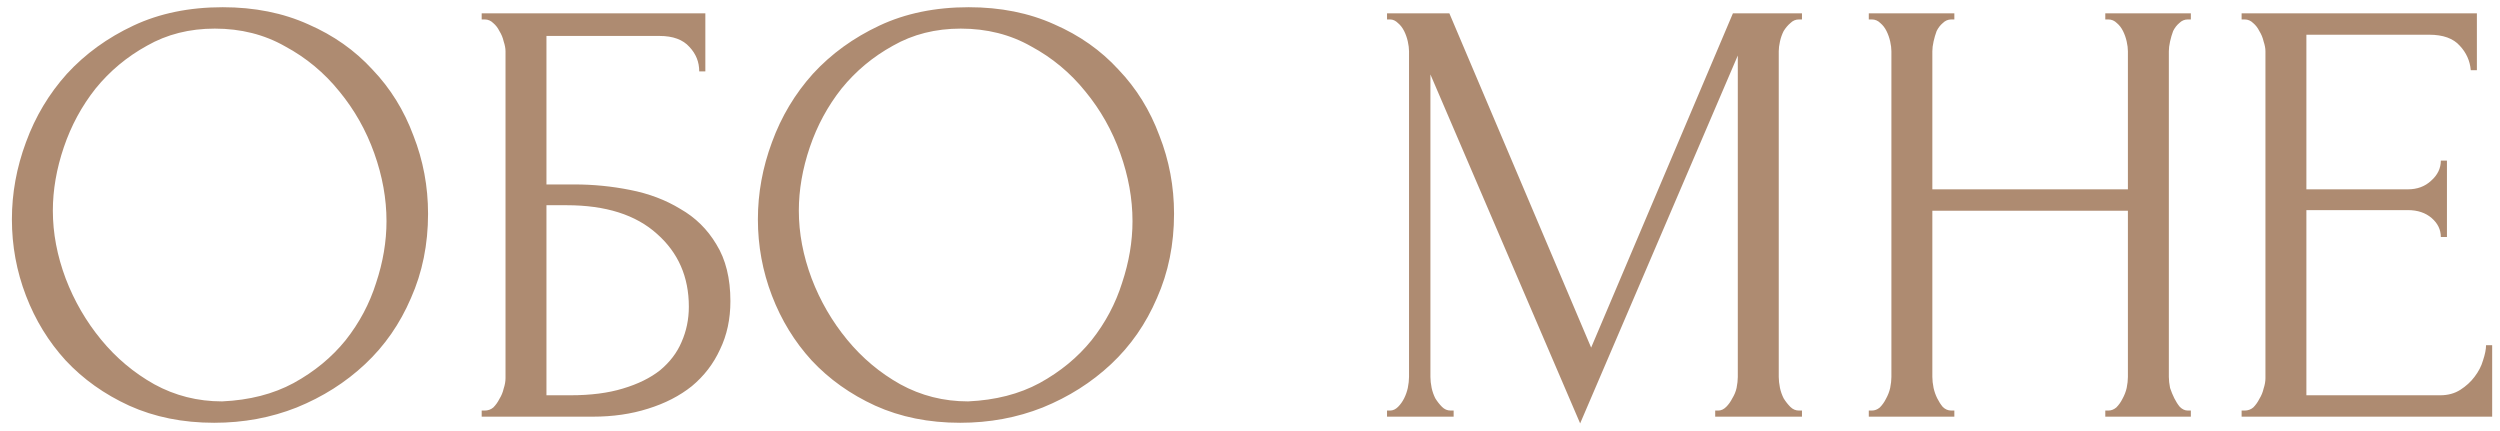 <?xml version="1.0" encoding="UTF-8"?> <svg xmlns="http://www.w3.org/2000/svg" width="180" height="31" viewBox="0 0 180 31" fill="none"><path d="M16.037 0.52C18.325 0.52 20.378 0.931 22.197 1.752C24.015 2.544 25.555 3.629 26.817 5.008C28.107 6.357 29.09 7.941 29.765 9.76C30.468 11.549 30.82 13.427 30.82 15.392C30.82 17.592 30.41 19.616 29.588 21.464C28.797 23.312 27.697 24.896 26.288 26.216C24.881 27.536 23.238 28.577 21.36 29.34C19.512 30.073 17.532 30.44 15.421 30.44C13.162 30.44 11.123 30.029 9.305 29.208C7.515 28.387 5.99 27.301 4.729 25.952C3.497 24.603 2.543 23.048 1.869 21.288C1.194 19.528 0.857 17.695 0.857 15.788C0.857 13.911 1.194 12.063 1.869 10.244C2.543 8.396 3.526 6.753 4.817 5.316C6.137 3.879 7.735 2.72 9.613 1.84C11.49 0.96 13.631 0.52 16.037 0.52ZM15.992 28.9C17.958 28.812 19.674 28.372 21.14 27.58C22.637 26.759 23.883 25.732 24.881 24.5C25.878 23.239 26.611 21.86 27.081 20.364C27.579 18.868 27.828 17.387 27.828 15.92C27.828 14.307 27.535 12.679 26.948 11.036C26.362 9.393 25.526 7.912 24.441 6.592C23.355 5.243 22.05 4.157 20.524 3.336C19.029 2.485 17.342 2.06 15.464 2.06C13.646 2.06 12.018 2.471 10.581 3.292C9.143 4.084 7.911 5.111 6.885 6.372C5.887 7.633 5.125 9.041 4.597 10.596C4.069 12.151 3.805 13.676 3.805 15.172C3.805 16.785 4.113 18.413 4.729 20.056C5.345 21.669 6.195 23.136 7.281 24.456C8.366 25.776 9.642 26.847 11.108 27.668C12.604 28.489 14.232 28.9 15.992 28.9ZM34.681 29.56H34.901C35.136 29.56 35.341 29.487 35.517 29.34C35.693 29.164 35.84 28.959 35.957 28.724C36.104 28.489 36.206 28.24 36.265 27.976C36.353 27.712 36.397 27.463 36.397 27.228V3.688C36.397 3.483 36.353 3.248 36.265 2.984C36.206 2.72 36.104 2.471 35.957 2.236C35.84 2.001 35.693 1.811 35.517 1.664C35.341 1.488 35.136 1.4 34.901 1.4H34.681V0.96H50.785V5.14H50.345C50.345 4.465 50.111 3.879 49.641 3.38C49.172 2.852 48.453 2.588 47.485 2.588H39.345V13.28H41.369C42.718 13.28 44.053 13.412 45.373 13.676C46.722 13.94 47.925 14.395 48.981 15.04C50.066 15.656 50.932 16.507 51.577 17.592C52.252 18.677 52.589 20.041 52.589 21.684C52.589 22.975 52.34 24.133 51.841 25.16C51.372 26.187 50.697 27.067 49.817 27.8C48.937 28.504 47.881 29.047 46.649 29.428C45.447 29.809 44.127 30 42.689 30H34.681V29.56ZM41.061 28.46C42.528 28.46 43.789 28.299 44.845 27.976C45.931 27.653 46.825 27.213 47.529 26.656C48.233 26.069 48.746 25.395 49.069 24.632C49.421 23.84 49.597 22.989 49.597 22.08C49.597 19.939 48.834 18.193 47.309 16.844C45.784 15.465 43.613 14.776 40.797 14.776H39.345V28.46H41.061ZM69.748 0.52C72.035 0.52 74.089 0.931 75.907 1.752C77.726 2.544 79.266 3.629 80.528 5.008C81.818 6.357 82.801 7.941 83.475 9.76C84.18 11.549 84.531 13.427 84.531 15.392C84.531 17.592 84.121 19.616 83.299 21.464C82.507 23.312 81.407 24.896 79.999 26.216C78.591 27.536 76.949 28.577 75.072 29.34C73.224 30.073 71.243 30.44 69.132 30.44C66.873 30.44 64.834 30.029 63.016 29.208C61.226 28.387 59.701 27.301 58.44 25.952C57.208 24.603 56.254 23.048 55.58 21.288C54.905 19.528 54.568 17.695 54.568 15.788C54.568 13.911 54.905 12.063 55.58 10.244C56.254 8.396 57.237 6.753 58.528 5.316C59.847 3.879 61.446 2.72 63.324 1.84C65.201 0.96 67.342 0.52 69.748 0.52ZM69.704 28.9C71.669 28.812 73.385 28.372 74.852 27.58C76.347 26.759 77.594 25.732 78.591 24.5C79.589 23.239 80.322 21.86 80.791 20.364C81.29 18.868 81.54 17.387 81.54 15.92C81.54 14.307 81.246 12.679 80.659 11.036C80.073 9.393 79.237 7.912 78.151 6.592C77.066 5.243 75.761 4.157 74.236 3.336C72.74 2.485 71.053 2.06 69.175 2.06C67.357 2.06 65.729 2.471 64.291 3.292C62.854 4.084 61.622 5.111 60.596 6.372C59.598 7.633 58.836 9.041 58.307 10.596C57.779 12.151 57.516 13.676 57.516 15.172C57.516 16.785 57.824 18.413 58.44 20.056C59.056 21.669 59.906 23.136 60.992 24.456C62.077 25.776 63.353 26.847 64.82 27.668C66.316 28.489 67.944 28.9 69.704 28.9ZM123.494 29.56H123.714C123.919 29.56 124.11 29.472 124.286 29.296C124.462 29.12 124.608 28.915 124.726 28.68C124.872 28.445 124.975 28.196 125.034 27.932C125.092 27.639 125.122 27.375 125.122 27.14V3.996L113.77 30.484L102.99 5.36V27.14C102.99 27.375 103.019 27.639 103.078 27.932C103.136 28.196 103.224 28.445 103.342 28.68C103.488 28.915 103.65 29.12 103.826 29.296C104.002 29.472 104.207 29.56 104.442 29.56H104.662V30H99.866V29.56H100.086C100.291 29.56 100.482 29.472 100.658 29.296C100.834 29.12 100.98 28.915 101.098 28.68C101.215 28.445 101.303 28.196 101.362 27.932C101.42 27.639 101.45 27.375 101.45 27.14V3.688C101.45 3.483 101.42 3.248 101.362 2.984C101.303 2.72 101.215 2.471 101.098 2.236C100.98 2.001 100.834 1.811 100.658 1.664C100.482 1.488 100.291 1.4 100.086 1.4H99.866V0.96H104.354L114.562 25.028L124.77 0.96H129.742V1.4H129.522C129.287 1.4 129.082 1.488 128.906 1.664C128.73 1.811 128.568 2.001 128.422 2.236C128.304 2.471 128.216 2.72 128.158 2.984C128.099 3.248 128.07 3.483 128.07 3.688V27.14C128.07 27.375 128.099 27.639 128.158 27.932C128.216 28.196 128.304 28.445 128.422 28.68C128.568 28.915 128.73 29.12 128.906 29.296C129.082 29.472 129.287 29.56 129.522 29.56H129.742V30H123.494V29.56ZM151.581 29.56H151.801C152.006 29.56 152.197 29.487 152.373 29.34C152.549 29.164 152.696 28.959 152.813 28.724C152.96 28.46 153.062 28.196 153.121 27.932C153.18 27.639 153.209 27.375 153.209 27.14V15.172H139.129V27.14C139.129 27.375 139.158 27.639 139.217 27.932C139.276 28.196 139.364 28.445 139.481 28.68C139.598 28.915 139.73 29.12 139.877 29.296C140.053 29.472 140.258 29.56 140.493 29.56H140.713V30H134.553V29.56H134.773C134.978 29.56 135.169 29.487 135.345 29.34C135.521 29.164 135.668 28.959 135.785 28.724C135.932 28.46 136.034 28.196 136.093 27.932C136.152 27.639 136.181 27.375 136.181 27.14V3.688C136.181 3.483 136.152 3.248 136.093 2.984C136.034 2.72 135.946 2.471 135.829 2.236C135.712 2.001 135.565 1.811 135.389 1.664C135.213 1.488 135.008 1.4 134.773 1.4H134.553V0.96H140.713V1.4H140.493C140.258 1.4 140.053 1.488 139.877 1.664C139.701 1.811 139.554 2.001 139.437 2.236C139.349 2.471 139.276 2.72 139.217 2.984C139.158 3.248 139.129 3.483 139.129 3.688V13.632H153.209V3.688C153.209 3.483 153.18 3.248 153.121 2.984C153.062 2.72 152.974 2.471 152.857 2.236C152.74 2.001 152.593 1.811 152.417 1.664C152.241 1.488 152.036 1.4 151.801 1.4H151.581V0.96H157.741V1.4H157.521C157.286 1.4 157.081 1.488 156.905 1.664C156.729 1.811 156.582 2.001 156.465 2.236C156.377 2.471 156.304 2.72 156.245 2.984C156.186 3.248 156.157 3.483 156.157 3.688V27.14C156.157 27.375 156.186 27.639 156.245 27.932C156.333 28.196 156.436 28.445 156.553 28.68C156.67 28.915 156.802 29.12 156.949 29.296C157.125 29.472 157.316 29.56 157.521 29.56H157.741V30H151.581V29.56ZM161.396 29.56H161.616C161.851 29.56 162.056 29.487 162.232 29.34C162.408 29.164 162.555 28.959 162.672 28.724C162.819 28.489 162.921 28.24 162.98 27.976C163.068 27.712 163.112 27.463 163.112 27.228V3.688C163.112 3.483 163.068 3.248 162.98 2.984C162.921 2.72 162.819 2.471 162.672 2.236C162.555 2.001 162.408 1.811 162.232 1.664C162.056 1.488 161.851 1.4 161.616 1.4H161.396V0.96H178.336V5.052H177.896C177.837 4.377 177.573 3.791 177.104 3.292C176.635 2.764 175.901 2.5 174.904 2.5H166.06V13.632H173.364C174.039 13.632 174.596 13.427 175.036 13.016C175.505 12.605 175.74 12.121 175.74 11.564H176.18V17.064H175.74C175.74 16.536 175.52 16.081 175.08 15.7C174.64 15.319 174.068 15.128 173.364 15.128H166.06V28.46H175.696C176.253 28.46 176.737 28.328 177.148 28.064C177.559 27.8 177.896 27.492 178.16 27.14C178.453 26.759 178.659 26.363 178.776 25.952C178.923 25.512 178.996 25.145 178.996 24.852H179.436V30H161.396V29.56Z" fill="#AE8B71"></path></svg> 